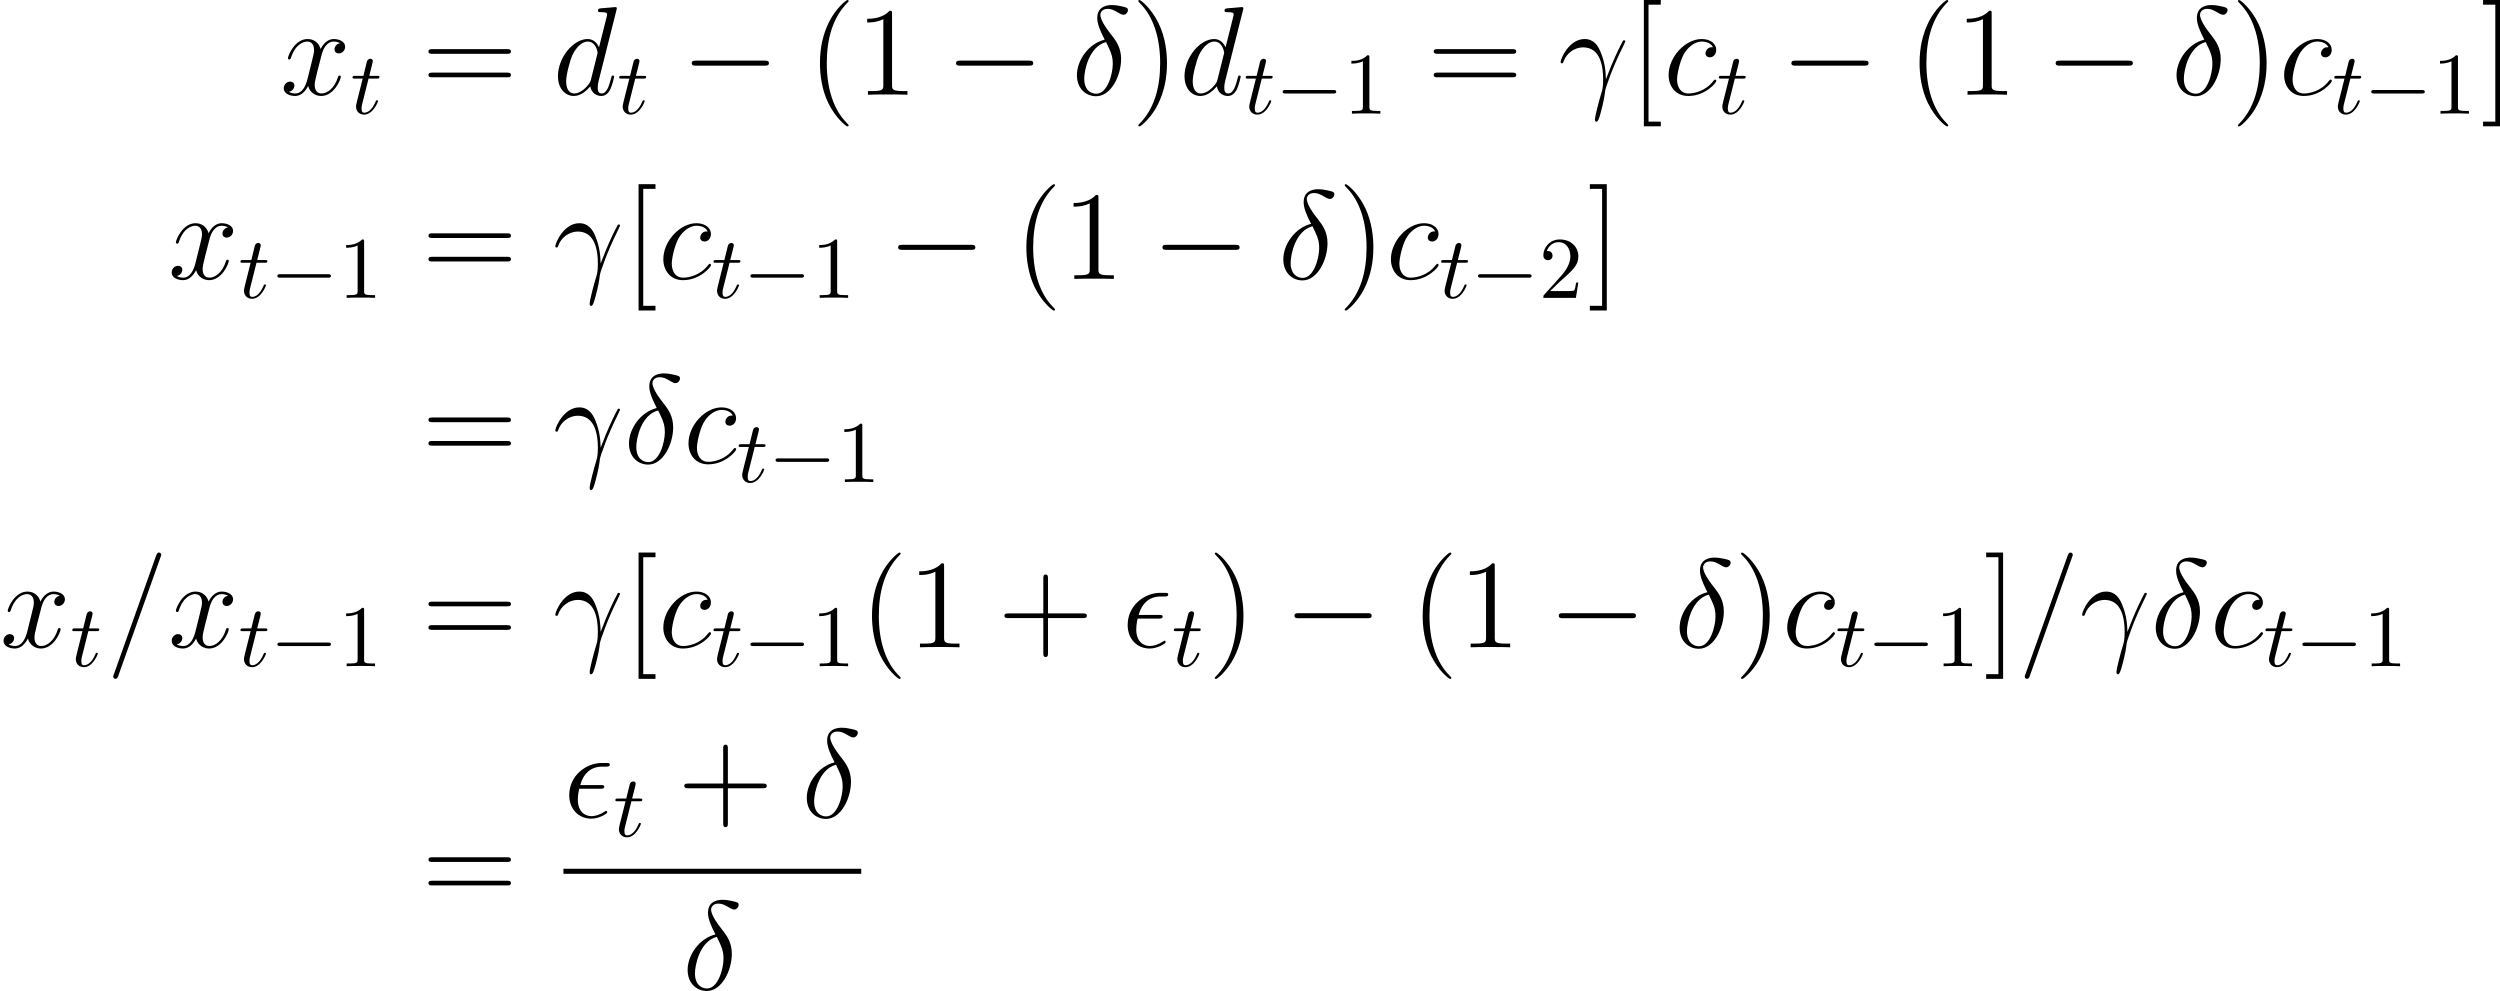 <?xml version='1.0' encoding='UTF-8'?>
<!-- This file was generated by dvisvgm 2.9.1 -->
<svg version='1.1' xmlns='http://www.w3.org/2000/svg' xmlns:xlink='http://www.w3.org/1999/xlink' width='283.981pt' height='112.57pt' viewBox='80.399 240.05 283.981 112.57'>
<defs>
<use id='g14-0' xlink:href='#g6-0' transform='scale(.694)'/>
<path id='g6-0' d='M9.454-3.3C9.698-3.3 9.956-3.3 9.956-3.587S9.698-3.873 9.454-3.873H1.693C1.449-3.873 1.191-3.873 1.191-3.587S1.449-3.3 1.693-3.3H9.454Z'/>
<path id='g18-49' d='M2.929-6.376C2.929-6.615 2.929-6.635 2.7-6.635C2.082-5.998 1.205-5.998 .887-5.998V-5.689C1.086-5.689 1.674-5.689 2.192-5.948V-.787C2.192-.428 2.162-.309 1.265-.309H.946V0C1.295-.03 2.162-.03 2.56-.03S3.826-.03 4.174 0V-.309H3.856C2.959-.309 2.929-.418 2.929-.787V-6.376Z'/>
<path id='g18-50' d='M1.265-.767L2.321-1.793C3.875-3.168 4.473-3.706 4.473-4.702C4.473-5.838 3.577-6.635 2.361-6.635C1.235-6.635 .498-5.719 .498-4.832C.498-4.274 .996-4.274 1.026-4.274C1.196-4.274 1.544-4.394 1.544-4.802C1.544-5.061 1.365-5.32 1.016-5.32C.936-5.32 .917-5.32 .887-5.31C1.116-5.958 1.654-6.326 2.232-6.326C3.138-6.326 3.567-5.519 3.567-4.702C3.567-3.905 3.068-3.118 2.521-2.501L.608-.369C.498-.259 .498-.239 .498 0H4.194L4.473-1.733H4.224C4.174-1.435 4.105-.996 4.005-.847C3.935-.767 3.278-.767 3.059-.767H1.265Z'/>
<path id='g8-40' d='M4.663 3.486C4.663 3.443 4.663 3.414 4.419 3.171C2.984 1.722 2.181-.646 2.181-3.572C2.181-6.355 2.855-8.751 4.519-10.444C4.663-10.573 4.663-10.602 4.663-10.645C4.663-10.731 4.591-10.76 4.533-10.76C4.347-10.76 3.171-9.727 2.468-8.321C1.736-6.872 1.406-5.337 1.406-3.572C1.406-2.295 1.607-.588 2.353 .947C3.199 2.668 4.376 3.601 4.533 3.601C4.591 3.601 4.663 3.572 4.663 3.486Z'/>
<path id='g8-41' d='M4.046-3.572C4.046-4.663 3.902-6.441 3.099-8.106C2.252-9.827 1.076-10.76 .918-10.76C.861-10.76 .789-10.731 .789-10.645C.789-10.602 .789-10.573 1.033-10.329C2.468-8.88 3.271-6.513 3.271-3.587C3.271-.803 2.597 1.592 .933 3.285C.789 3.414 .789 3.443 .789 3.486C.789 3.572 .861 3.601 .918 3.601C1.105 3.601 2.281 2.568 2.984 1.162C3.716-.301 4.046-1.851 4.046-3.572Z'/>
<path id='g8-43' d='M5.724-3.314H9.684C9.885-3.314 10.143-3.314 10.143-3.572C10.143-3.845 9.899-3.845 9.684-3.845H5.724V-7.804C5.724-8.005 5.724-8.263 5.466-8.263C5.193-8.263 5.193-8.02 5.193-7.804V-3.845H1.234C1.033-3.845 .775-3.845 .775-3.587C.775-3.314 1.019-3.314 1.234-3.314H5.193V.646C5.193 .846 5.193 1.105 5.452 1.105C5.724 1.105 5.724 .861 5.724 .646V-3.314Z'/>
<path id='g8-49' d='M4.132-9.196C4.132-9.526 4.132-9.54 3.845-9.54C3.5-9.153 2.783-8.622 1.306-8.622V-8.206C1.635-8.206 2.353-8.206 3.142-8.579V-1.105C3.142-.588 3.099-.416 1.836-.416H1.392V0C1.779-.029 3.171-.029 3.644-.029S5.495-.029 5.882 0V-.416H5.437C4.175-.416 4.132-.588 4.132-1.105V-9.196Z'/>
<path id='g8-61' d='M9.684-4.648C9.885-4.648 10.143-4.648 10.143-4.906C10.143-5.179 9.899-5.179 9.684-5.179H1.234C1.033-5.179 .775-5.179 .775-4.921C.775-4.648 1.019-4.648 1.234-4.648H9.684ZM9.684-1.98C9.885-1.98 10.143-1.98 10.143-2.238C10.143-2.511 9.899-2.511 9.684-2.511H1.234C1.033-2.511 .775-2.511 .775-2.252C.775-1.98 1.019-1.98 1.234-1.98H9.684Z'/>
<path id='g8-91' d='M3.587 3.587V3.056H2.195V-10.229H3.587V-10.76H1.664V3.587H3.587Z'/>
<path id='g8-93' d='M2.224-10.76H.301V-10.229H1.693V3.056H.301V3.587H2.224V-10.76Z'/>
<path id='g16-116' d='M2.052-3.985H2.989C3.188-3.985 3.288-3.985 3.288-4.184C3.288-4.294 3.188-4.294 3.009-4.294H2.132C2.491-5.709 2.54-5.908 2.54-5.968C2.54-6.137 2.421-6.237 2.252-6.237C2.222-6.237 1.943-6.227 1.853-5.878L1.465-4.294H.528C.329-4.294 .229-4.294 .229-4.105C.229-3.985 .309-3.985 .508-3.985H1.385C.667-1.156 .628-.986 .628-.807C.628-.269 1.006 .11 1.544 .11C2.56 .11 3.128-1.345 3.128-1.425C3.128-1.524 3.049-1.524 3.009-1.524C2.919-1.524 2.909-1.494 2.859-1.385C2.431-.349 1.903-.11 1.564-.11C1.355-.11 1.255-.239 1.255-.568C1.255-.807 1.275-.877 1.315-1.046L2.052-3.985Z'/>
<path id='g7-13' d='M5.423-1.75C5.394-2.453 5.365-3.558 4.82-4.849C4.533-5.566 4.046-6.327 2.998-6.327C1.234-6.327 .273-4.074 .273-3.701C.273-3.572 .373-3.572 .416-3.572C.545-3.572 .545-3.601 .617-3.787C.918-4.677 1.836-5.38 2.826-5.38C4.82-5.38 5.107-3.156 5.107-1.736C5.107-.832 5.007-.531 4.921-.244C4.648 .646 4.175 2.425 4.175 2.826C4.175 2.941 4.218 3.07 4.333 3.07C4.548 3.07 4.677 2.597 4.835 2.023C5.179 .76 5.265 .129 5.337-.445C5.38-.789 6.198-3.156 7.331-5.409C7.431-5.638 7.632-6.025 7.632-6.068C7.632-6.083 7.618-6.183 7.489-6.183C7.46-6.183 7.388-6.183 7.36-6.126C7.331-6.097 6.829-5.122 6.398-4.146C6.183-3.658 5.896-3.013 5.423-1.75Z'/>
<path id='g7-14' d='M3.73-6.255C1.894-5.81 .574-3.902 .574-2.224C.574-.689 1.607 .172 2.754 .172C4.447 .172 5.595-2.152 5.595-4.06C5.595-5.351 4.992-6.14 4.634-6.614C4.103-7.288 3.242-8.393 3.242-9.081C3.242-9.325 3.429-9.755 4.06-9.755C4.505-9.755 4.777-9.598 5.208-9.354C5.337-9.268 5.667-9.081 5.853-9.081C6.155-9.081 6.37-9.382 6.37-9.612C6.37-9.885 6.155-9.928 5.652-10.042C4.978-10.186 4.777-10.186 4.533-10.186S2.884-10.186 2.884-8.722C2.884-8.02 3.242-7.202 3.73-6.255ZM3.888-5.982C4.433-4.849 4.648-4.419 4.648-3.486C4.648-2.367 4.046-.115 2.769-.115C2.209-.115 1.406-.488 1.406-1.822C1.406-2.754 1.937-5.466 3.888-5.982Z'/>
<path id='g7-15' d='M4.175-3.257C4.39-3.257 4.634-3.257 4.634-3.486C4.634-3.673 4.49-3.673 4.232-3.673H1.908C2.267-4.978 3.113-5.767 4.39-5.767H4.806C5.05-5.767 5.265-5.767 5.265-5.997C5.265-6.183 5.107-6.183 4.849-6.183H4.361C2.597-6.183 .66-4.777 .66-2.525C.66-.933 1.736 .143 3.156 .143C4.074 .143 4.978-.43 4.978-.574C4.978-.66 4.935-.746 4.849-.746C4.806-.746 4.777-.732 4.706-.674C4.16-.316 3.63-.143 3.199-.143C2.439-.143 1.635-.646 1.635-2.037C1.635-2.31 1.664-2.683 1.793-3.257H4.175Z'/>
<path id='g7-61' d='M6.155-10.229C6.155-10.243 6.241-10.458 6.241-10.487C6.241-10.659 6.097-10.76 5.982-10.76C5.911-10.76 5.782-10.76 5.667-10.444L.861 3.056C.861 3.07 .775 3.285 .775 3.314C.775 3.486 .918 3.587 1.033 3.587C1.119 3.587 1.248 3.572 1.349 3.271L6.155-10.229Z'/>
<path id='g7-99' d='M5.609-5.394C5.337-5.394 5.208-5.394 5.007-5.222C4.921-5.15 4.763-4.935 4.763-4.706C4.763-4.419 4.978-4.246 5.251-4.246C5.595-4.246 5.982-4.533 5.982-5.107C5.982-5.796 5.322-6.327 4.333-6.327C2.453-6.327 .574-4.275 .574-2.238C.574-.99 1.349 .143 2.812 .143C4.763 .143 5.997-1.377 5.997-1.564C5.997-1.65 5.911-1.722 5.853-1.722C5.81-1.722 5.796-1.707 5.667-1.578C4.749-.359 3.386-.143 2.841-.143C1.851-.143 1.535-1.004 1.535-1.722C1.535-2.224 1.779-3.615 2.295-4.591C2.668-5.265 3.443-6.04 4.347-6.04C4.533-6.04 5.322-6.011 5.609-5.394Z'/>
<path id='g7-100' d='M7.216-9.598C7.23-9.655 7.259-9.741 7.259-9.813C7.259-9.956 7.116-9.956 7.087-9.956C7.073-9.956 6.37-9.899 6.298-9.885C6.054-9.87 5.839-9.841 5.581-9.827C5.222-9.798 5.122-9.784 5.122-9.526C5.122-9.382 5.236-9.382 5.437-9.382C6.14-9.382 6.155-9.253 6.155-9.11C6.155-9.024 6.126-8.909 6.111-8.866L5.236-5.38C5.079-5.753 4.691-6.327 3.945-6.327C2.324-6.327 .574-4.232 .574-2.109C.574-.689 1.406 .143 2.381 .143C3.171 .143 3.845-.473 4.246-.947C4.39-.1 5.064 .143 5.495 .143S6.269-.115 6.528-.631C6.757-1.119 6.958-1.994 6.958-2.052C6.958-2.123 6.901-2.181 6.814-2.181C6.685-2.181 6.671-2.109 6.614-1.894C6.398-1.047 6.126-.143 5.538-.143C5.122-.143 5.093-.516 5.093-.803C5.093-.861 5.093-1.162 5.193-1.564L7.216-9.598ZM4.318-1.707C4.246-1.463 4.246-1.435 4.046-1.162C3.73-.76 3.099-.143 2.425-.143C1.836-.143 1.506-.674 1.506-1.521C1.506-2.31 1.951-3.917 2.224-4.519C2.711-5.523 3.386-6.04 3.945-6.04C4.892-6.04 5.079-4.863 5.079-4.749C5.079-4.734 5.036-4.548 5.021-4.519L4.318-1.707Z'/>
<path id='g7-120' d='M6.8-5.853C6.341-5.767 6.169-5.423 6.169-5.15C6.169-4.806 6.441-4.691 6.642-4.691C7.073-4.691 7.374-5.064 7.374-5.452C7.374-6.054 6.685-6.327 6.083-6.327C5.208-6.327 4.72-5.466 4.591-5.193C4.261-6.269 3.371-6.327 3.113-6.327C1.65-6.327 .875-4.447 .875-4.132C.875-4.074 .933-4.003 1.033-4.003C1.148-4.003 1.176-4.089 1.205-4.146C1.693-5.738 2.654-6.04 3.07-6.04C3.716-6.04 3.845-5.437 3.845-5.093C3.845-4.777 3.759-4.447 3.587-3.759L3.099-1.793C2.884-.933 2.468-.143 1.707-.143C1.635-.143 1.277-.143 .976-.33C1.492-.43 1.607-.861 1.607-1.033C1.607-1.32 1.392-1.492 1.119-1.492C.775-1.492 .402-1.191 .402-.732C.402-.129 1.076 .143 1.693 .143C2.381 .143 2.869-.402 3.171-.99C3.4-.143 4.117 .143 4.648 .143C6.111 .143 6.886-1.736 6.886-2.052C6.886-2.123 6.829-2.181 6.743-2.181C6.614-2.181 6.599-2.109 6.556-1.994C6.169-.732 5.337-.143 4.691-.143C4.189-.143 3.917-.516 3.917-1.105C3.917-1.42 3.974-1.65 4.203-2.597L4.706-4.548C4.921-5.409 5.409-6.04 6.068-6.04C6.097-6.04 6.499-6.04 6.8-5.853Z'/>
</defs>
<g id='page1'>
<use x='112.231' y='250.81' xlink:href='#g7-120'/>
<use x='120.213' y='252.962' xlink:href='#g16-116'/>
<use x='128.294' y='250.81' xlink:href='#g8-61'/>
<use x='143.205' y='250.81' xlink:href='#g7-100'/>
<use x='150.504' y='252.962' xlink:href='#g16-116'/>
<use x='157.788' y='250.81' xlink:href='#g6-0'/>
<use x='172.134' y='250.81' xlink:href='#g8-40'/>
<use x='177.597' y='250.81' xlink:href='#g8-49'/>
<use x='187.808' y='250.81' xlink:href='#g6-0'/>
<use x='202.154' y='250.81' xlink:href='#g7-14'/>
<use x='208.914' y='250.81' xlink:href='#g8-41'/>
<use x='214.377' y='250.81' xlink:href='#g7-100'/>
<use x='221.676' y='252.962' xlink:href='#g16-116'/>
<use x='225.274' y='252.962' xlink:href='#g14-0'/>
<use x='233.022' y='252.962' xlink:href='#g18-49'/>
<use x='242.487' y='250.81' xlink:href='#g8-61'/>
<use x='257.397' y='250.81' xlink:href='#g7-13'/>
<use x='265.464' y='250.81' xlink:href='#g8-91'/>
<use x='269.366' y='250.81' xlink:href='#g7-99'/>
<use x='275.412' y='252.962' xlink:href='#g16-116'/>
<use x='282.695' y='250.81' xlink:href='#g6-0'/>
<use x='297.042' y='250.81' xlink:href='#g8-40'/>
<use x='302.504' y='250.81' xlink:href='#g8-49'/>
<use x='312.716' y='250.81' xlink:href='#g6-0'/>
<use x='327.062' y='250.81' xlink:href='#g7-14'/>
<use x='333.822' y='250.81' xlink:href='#g8-41'/>
<use x='339.284' y='250.81' xlink:href='#g7-99'/>
<use x='345.33' y='252.962' xlink:href='#g16-116'/>
<use x='348.928' y='252.962' xlink:href='#g14-0'/>
<use x='356.676' y='252.962' xlink:href='#g18-49'/>
<use x='362.156' y='250.81' xlink:href='#g8-93'/>
<use x='99.501' y='271.732' xlink:href='#g7-120'/>
<use x='107.483' y='273.883' xlink:href='#g16-116'/>
<use x='111.081' y='273.883' xlink:href='#g14-0'/>
<use x='118.83' y='273.883' xlink:href='#g18-49'/>
<use x='128.294' y='271.732' xlink:href='#g8-61'/>
<use x='143.205' y='271.732' xlink:href='#g7-13'/>
<use x='151.271' y='271.732' xlink:href='#g8-91'/>
<use x='155.173' y='271.732' xlink:href='#g7-99'/>
<use x='161.219' y='273.883' xlink:href='#g16-116'/>
<use x='164.817' y='273.883' xlink:href='#g14-0'/>
<use x='172.565' y='273.883' xlink:href='#g18-49'/>
<use x='181.233' y='271.732' xlink:href='#g6-0'/>
<use x='195.579' y='271.732' xlink:href='#g8-40'/>
<use x='201.042' y='271.732' xlink:href='#g8-49'/>
<use x='211.253' y='271.732' xlink:href='#g6-0'/>
<use x='225.6' y='271.732' xlink:href='#g7-14'/>
<use x='232.359' y='271.732' xlink:href='#g8-41'/>
<use x='237.822' y='271.732' xlink:href='#g7-99'/>
<use x='243.867' y='273.883' xlink:href='#g16-116'/>
<use x='247.465' y='273.883' xlink:href='#g14-0'/>
<use x='255.214' y='273.883' xlink:href='#g18-50'/>
<use x='260.693' y='271.732' xlink:href='#g8-93'/>
<use x='128.294' y='292.653' xlink:href='#g8-61'/>
<use x='143.205' y='292.653' xlink:href='#g7-13'/>
<use x='151.271' y='292.653' xlink:href='#g7-14'/>
<use x='158.031' y='292.653' xlink:href='#g7-99'/>
<use x='164.077' y='294.805' xlink:href='#g16-116'/>
<use x='167.674' y='294.805' xlink:href='#g14-0'/>
<use x='175.423' y='294.805' xlink:href='#g18-49'/>
<use x='80.399' y='313.575' xlink:href='#g7-120'/>
<use x='88.382' y='315.727' xlink:href='#g16-116'/>
<use x='92.477' y='313.575' xlink:href='#g7-61'/>
<use x='99.501' y='313.575' xlink:href='#g7-120'/>
<use x='107.483' y='315.727' xlink:href='#g16-116'/>
<use x='111.081' y='315.727' xlink:href='#g14-0'/>
<use x='118.83' y='315.727' xlink:href='#g18-49'/>
<use x='128.294' y='313.575' xlink:href='#g8-61'/>
<use x='143.205' y='313.575' xlink:href='#g7-13'/>
<use x='151.271' y='313.575' xlink:href='#g8-91'/>
<use x='155.173' y='313.575' xlink:href='#g7-99'/>
<use x='161.219' y='315.727' xlink:href='#g16-116'/>
<use x='164.817' y='315.727' xlink:href='#g14-0'/>
<use x='172.565' y='315.727' xlink:href='#g18-49'/>
<use x='178.045' y='313.575' xlink:href='#g8-40'/>
<use x='183.508' y='313.575' xlink:href='#g8-49'/>
<use x='193.719' y='313.575' xlink:href='#g8-43'/>
<use x='207.833' y='313.575' xlink:href='#g7-15'/>
<use x='213.505' y='315.727' xlink:href='#g16-116'/>
<use x='217.601' y='313.575' xlink:href='#g8-41'/>
<use x='226.251' y='313.575' xlink:href='#g6-0'/>
<use x='240.597' y='313.575' xlink:href='#g8-40'/>
<use x='246.06' y='313.575' xlink:href='#g8-49'/>
<use x='256.272' y='313.575' xlink:href='#g6-0'/>
<use x='270.618' y='313.575' xlink:href='#g7-14'/>
<use x='277.378' y='313.575' xlink:href='#g8-41'/>
<use x='282.84' y='313.575' xlink:href='#g7-99'/>
<use x='288.886' y='315.727' xlink:href='#g16-116'/>
<use x='292.484' y='315.727' xlink:href='#g14-0'/>
<use x='300.232' y='315.727' xlink:href='#g18-49'/>
<use x='305.712' y='313.575' xlink:href='#g8-93'/>
<use x='309.614' y='313.575' xlink:href='#g7-61'/>
<use x='316.637' y='313.575' xlink:href='#g7-13'/>
<use x='324.704' y='313.575' xlink:href='#g7-14'/>
<use x='331.464' y='313.575' xlink:href='#g7-99'/>
<use x='337.509' y='315.727' xlink:href='#g16-116'/>
<use x='341.107' y='315.727' xlink:href='#g14-0'/>
<use x='348.856' y='315.727' xlink:href='#g18-49'/>
<use x='128.294' y='342.607' xlink:href='#g8-61'/>
<use x='144.4' y='332.902' xlink:href='#g7-15'/>
<use x='150.072' y='335.054' xlink:href='#g16-116'/>
<use x='157.356' y='332.902' xlink:href='#g8-43'/>
<use x='171.47' y='332.902' xlink:href='#g7-14'/>
<rect x='144.4' y='338.734' height='.574' width='33.829'/>
<use x='157.935' y='352.448' xlink:href='#g7-14'/>
</g>
</svg>